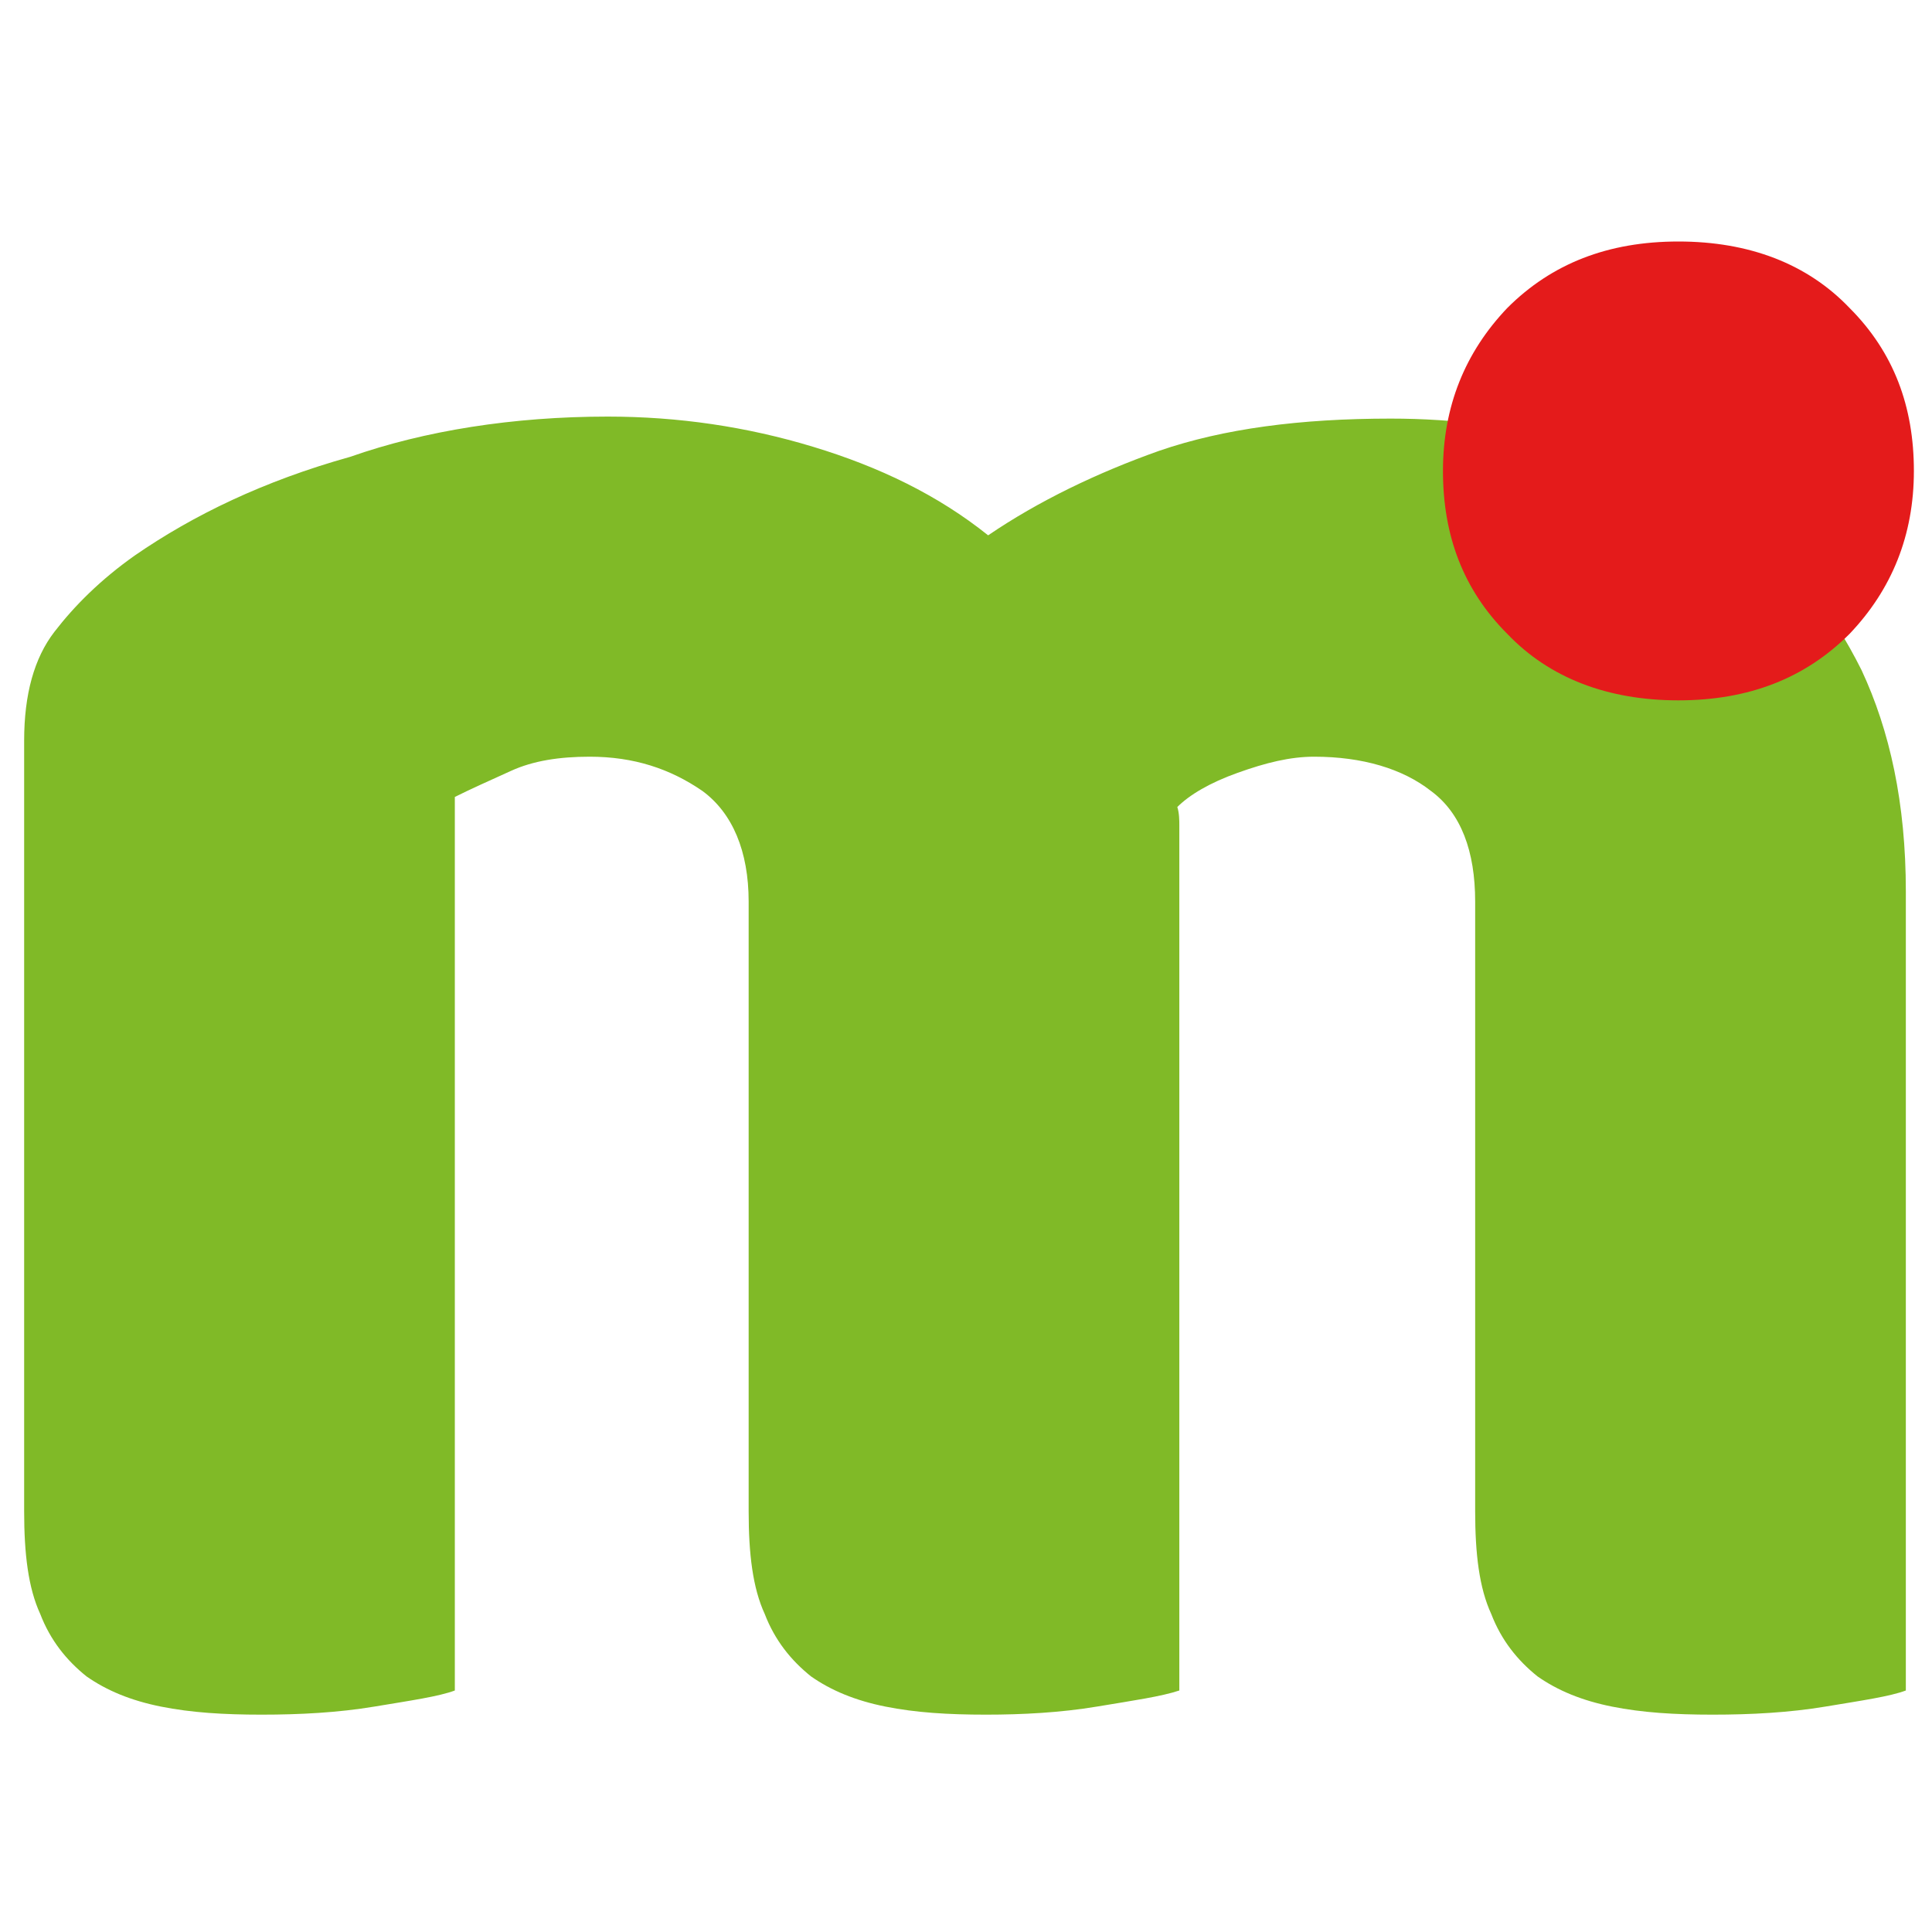 <?xml version="1.0" encoding="utf-8"?>
<!-- Generator: Adobe Illustrator 25.0.0, SVG Export Plug-In . SVG Version: 6.00 Build 0)  -->
<!DOCTYPE svg PUBLIC "-//W3C//DTD SVG 1.1//EN" "http://www.w3.org/Graphics/SVG/1.1/DTD/svg11.dtd">
<svg version="1.1" id="Calque_1" xmlns:x="http://ns.adobe.com/Extensibility/1.0/" xmlns:i="http://ns.adobe.com/AdobeIllustrator/10.0/" xmlns:graph="http://ns.adobe.com/Graphs/1.0/"
	 xmlns="http://www.w3.org/2000/svg" xmlns:xlink="http://www.w3.org/1999/xlink" x="0px" y="0px" viewBox="0 0 96 96"
	 style="enable-background:new 0 0 96 96;" xml:space="preserve">
<style type="text/css">
	.Ombre_x0020_portée{fill:none;}
	.Arrondis_x0020_2 pt{fill:#FFFFFF;stroke:#1D1D1B;stroke-miterlimit:10;}
	.Miroir_x0020_dynamique X{fill:none;}
	.Biseau_x0020_adouci{fill:url(#SVGID_1_);}
	.Crépuscule{fill:#FFFFFF;}
	.Feuillage_GS{fill:#FFDD00;}
	.Pompadour_GS{fill-rule:evenodd;clip-rule:evenodd;fill:#51AEE2;}
	.st0{fill:#80BA27;}
	.st1{fill:#E41B1B;}
</style>
<linearGradient id="SVGID_1_" gradientUnits="userSpaceOnUse" x1="0" y1="0" x2="0.707" y2="0.707">
	<stop  offset="0" style="stop-color:#E6E6EB"/>
	<stop  offset="0.175" style="stop-color:#E2E2E7"/>
	<stop  offset="0.355" style="stop-color:#D6D6DB"/>
	<stop  offset="0.537" style="stop-color:#C2C3C6"/>
	<stop  offset="0.72" style="stop-color:#A5A7A9"/>
	<stop  offset="0.903" style="stop-color:#818485"/>
	<stop  offset="1" style="stop-color:#6B6E6E"/>
</linearGradient>
<path class="st0" d="M30.2,20.7c3.5,0,6.9,0.5,10.2,1.5c3.3,1,6.2,2.4,8.7,4.4c2.5-1.7,5.4-3.1,8.5-4.2c3.2-1.1,7-1.6,11.5-1.6
	c3.2,0,6.4,0.4,9.4,1.3c3.1,0.8,5.8,2.2,8.2,4c2.4,1.8,4.3,4.2,5.8,7.2c1.4,3,2.2,6.6,2.2,11V84c-0.8,0.3-2.2,0.5-4,0.8
	c-1.8,0.3-3.7,0.4-5.6,0.4c-1.9,0-3.5-0.1-5-0.4c-1.5-0.3-2.7-0.8-3.7-1.5c-1-0.8-1.8-1.8-2.3-3.1c-0.6-1.3-0.8-3-0.8-5.1V44.8
	c0-2.5-0.7-4.4-2.2-5.5c-1.4-1.1-3.4-1.7-5.8-1.7c-1.2,0-2.4,0.3-3.8,0.8c-1.4,0.5-2.4,1.1-3,1.7c0.1,0.3,0.1,0.7,0.1,0.9
	c0,0.3,0,0.6,0,0.8V84c-0.9,0.3-2.3,0.5-4.1,0.8c-1.8,0.3-3.7,0.4-5.5,0.4c-1.9,0-3.5-0.1-5-0.4c-1.5-0.3-2.7-0.8-3.7-1.5
	c-1-0.8-1.8-1.8-2.3-3.1c-0.6-1.3-0.8-3-0.8-5.1V44.8c0-2.5-0.8-4.4-2.3-5.5c-1.6-1.1-3.4-1.7-5.6-1.7c-1.5,0-2.8,0.2-3.9,0.7
	c-1.1,0.5-2,0.9-2.8,1.3V84c-0.8,0.3-2.2,0.5-4,0.8c-1.8,0.3-3.7,0.4-5.6,0.4c-1.9,0-3.5-0.1-5-0.4c-1.5-0.3-2.7-0.8-3.7-1.5
	c-1-0.8-1.8-1.8-2.3-3.1c-0.6-1.3-0.8-3-0.8-5.1V36.8c0-2.3,0.5-4.1,1.5-5.4c1-1.3,2.3-2.6,4-3.8c2.9-2,6.4-3.7,10.7-4.9
	C21.1,21.4,25.5,20.7,30.2,20.7z"/>
<path class="st1" d="M71.7,23.4c0-3.2,1.1-5.9,3.2-8.1c2.2-2.2,5-3.3,8.5-3.3c3.5,0,6.4,1.1,8.5,3.3c2.2,2.2,3.2,4.9,3.2,8.1
	c0,3.2-1.1,5.9-3.2,8.1c-2.2,2.2-5,3.3-8.5,3.3c-3.5,0-6.4-1.1-8.5-3.3C72.7,29.3,71.7,26.6,71.7,23.4z"/>
</svg>
